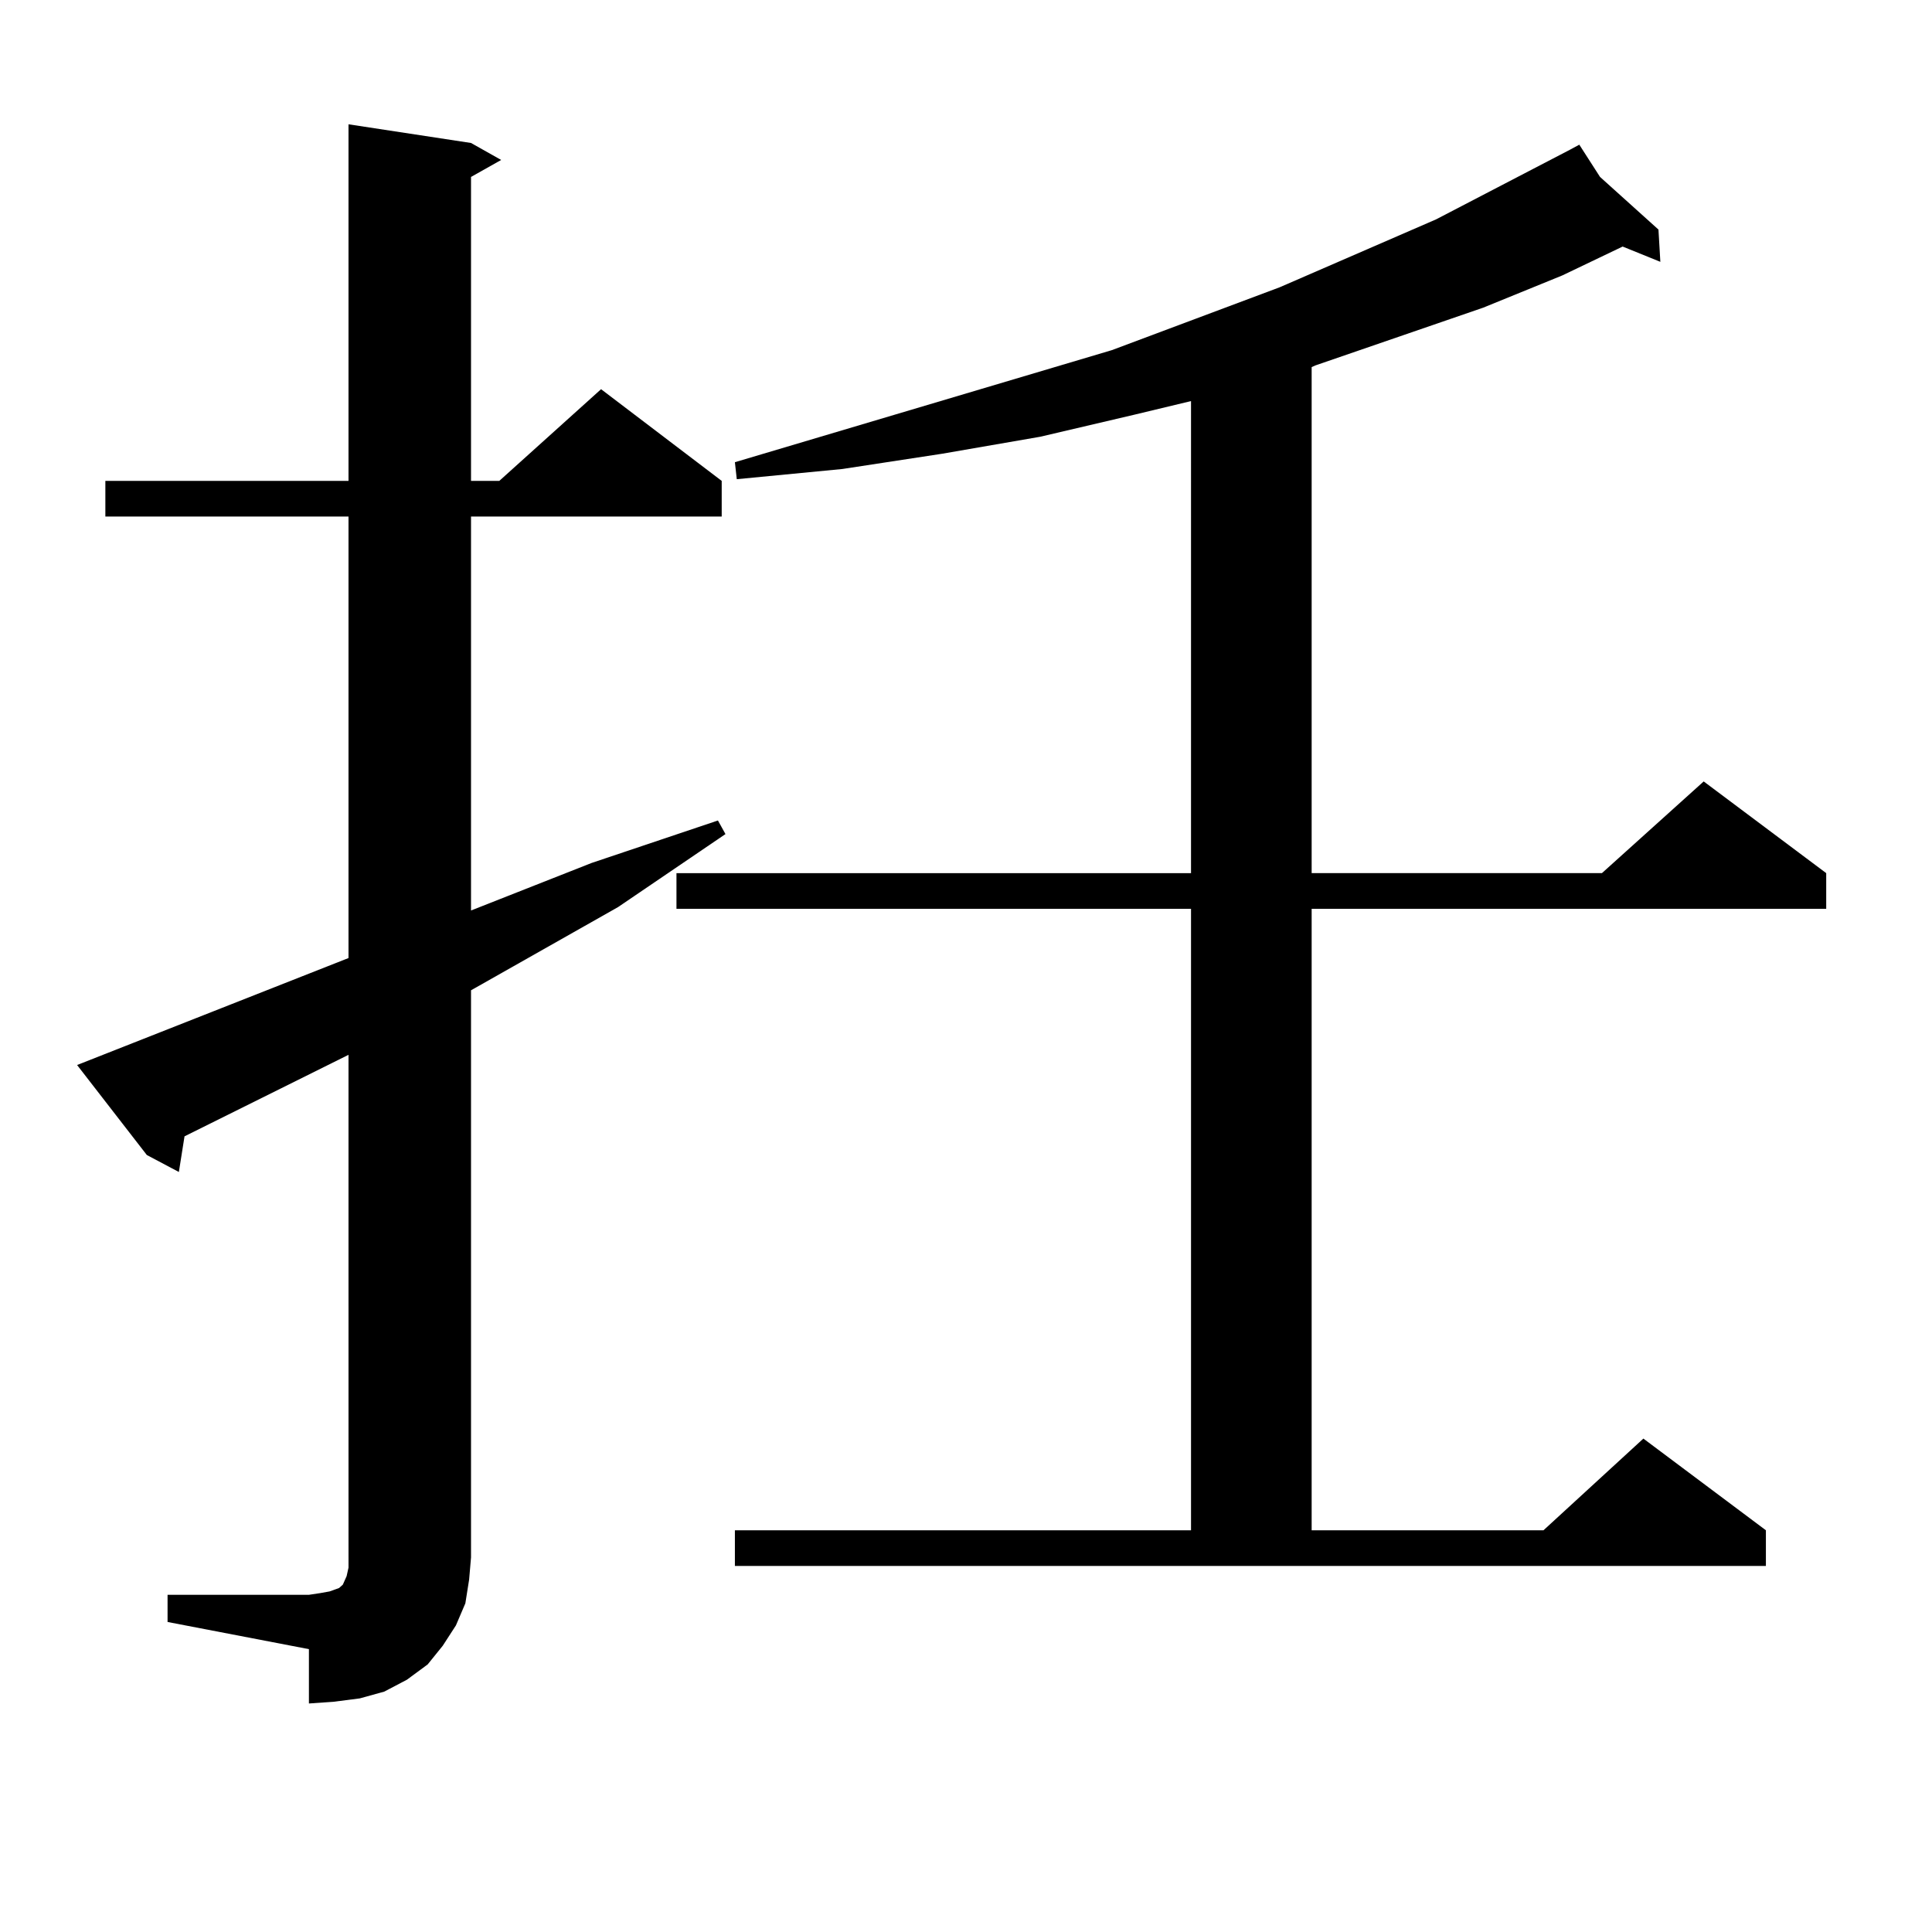 <?xml version="1.0" encoding="utf-8"?>
<!-- Generator: Adobe Illustrator 16.0.0, SVG Export Plug-In . SVG Version: 6.00 Build 0)  -->
<!DOCTYPE svg PUBLIC "-//W3C//DTD SVG 1.1//EN" "http://www.w3.org/Graphics/SVG/1.1/DTD/svg11.dtd">
<svg version="1.1" id="图层_1" xmlns="http://www.w3.org/2000/svg" xmlns:xlink="http://www.w3.org/1999/xlink" x="0px" y="0px"
	 width="1000px" height="1000px" viewBox="0 0 1000 1000" enable-background="new 0 0 1000 1000" xml:space="preserve">
<path d="M86.729,825.469h73.169l5.854-0.879l4.878-0.879l4.878-1.758l1.951-1.758l1.951-4.395l0.976-4.395v-5.273V545.977
	L95.51,588.164l-2.927,18.457l-16.585-8.789L39.901,551.25l140.484-55.371V267.363H54.535v-18.457h125.851V64.336l63.413,9.668
	l15.609,8.789l-15.609,8.789v157.324h14.634l52.682-47.461l62.438,47.461v18.457H243.799V471.27l62.438-24.609l65.364-21.973
	l3.902,7.031l-55.608,37.793l-76.096,43.066v293.555l-0.976,11.426l-1.951,12.305l-4.878,11.426l-6.829,10.547l-7.805,9.668
	l-10.731,7.91l-11.707,6.152l-12.683,3.516l-13.658,1.758l-12.683,0.879v-28.125l-73.169-14.063V825.469z M380.381,792.07h236.092
	v-321.68H350.138v-18.457h266.335V207.598l-29.268,7.031l-48.779,11.426l-50.73,8.789l-51.706,7.91l-54.633,5.273l-0.976-8.789
	l195.117-58.008l86.827-32.52l80.974-35.156l69.267-36.035l4.878-2.637l10.731,16.699l30.243,27.246l0.976,16.699l-19.512-7.91
	l-31.219,14.941l-40.975,16.699l-86.827,29.883l-1.951,0.879v261.914h150.24l52.682-47.461l63.413,47.461v18.457H678.91v321.68
	h119.997l51.706-47.461l63.413,47.461v18.457H380.381V792.07z"/>
</svg>
